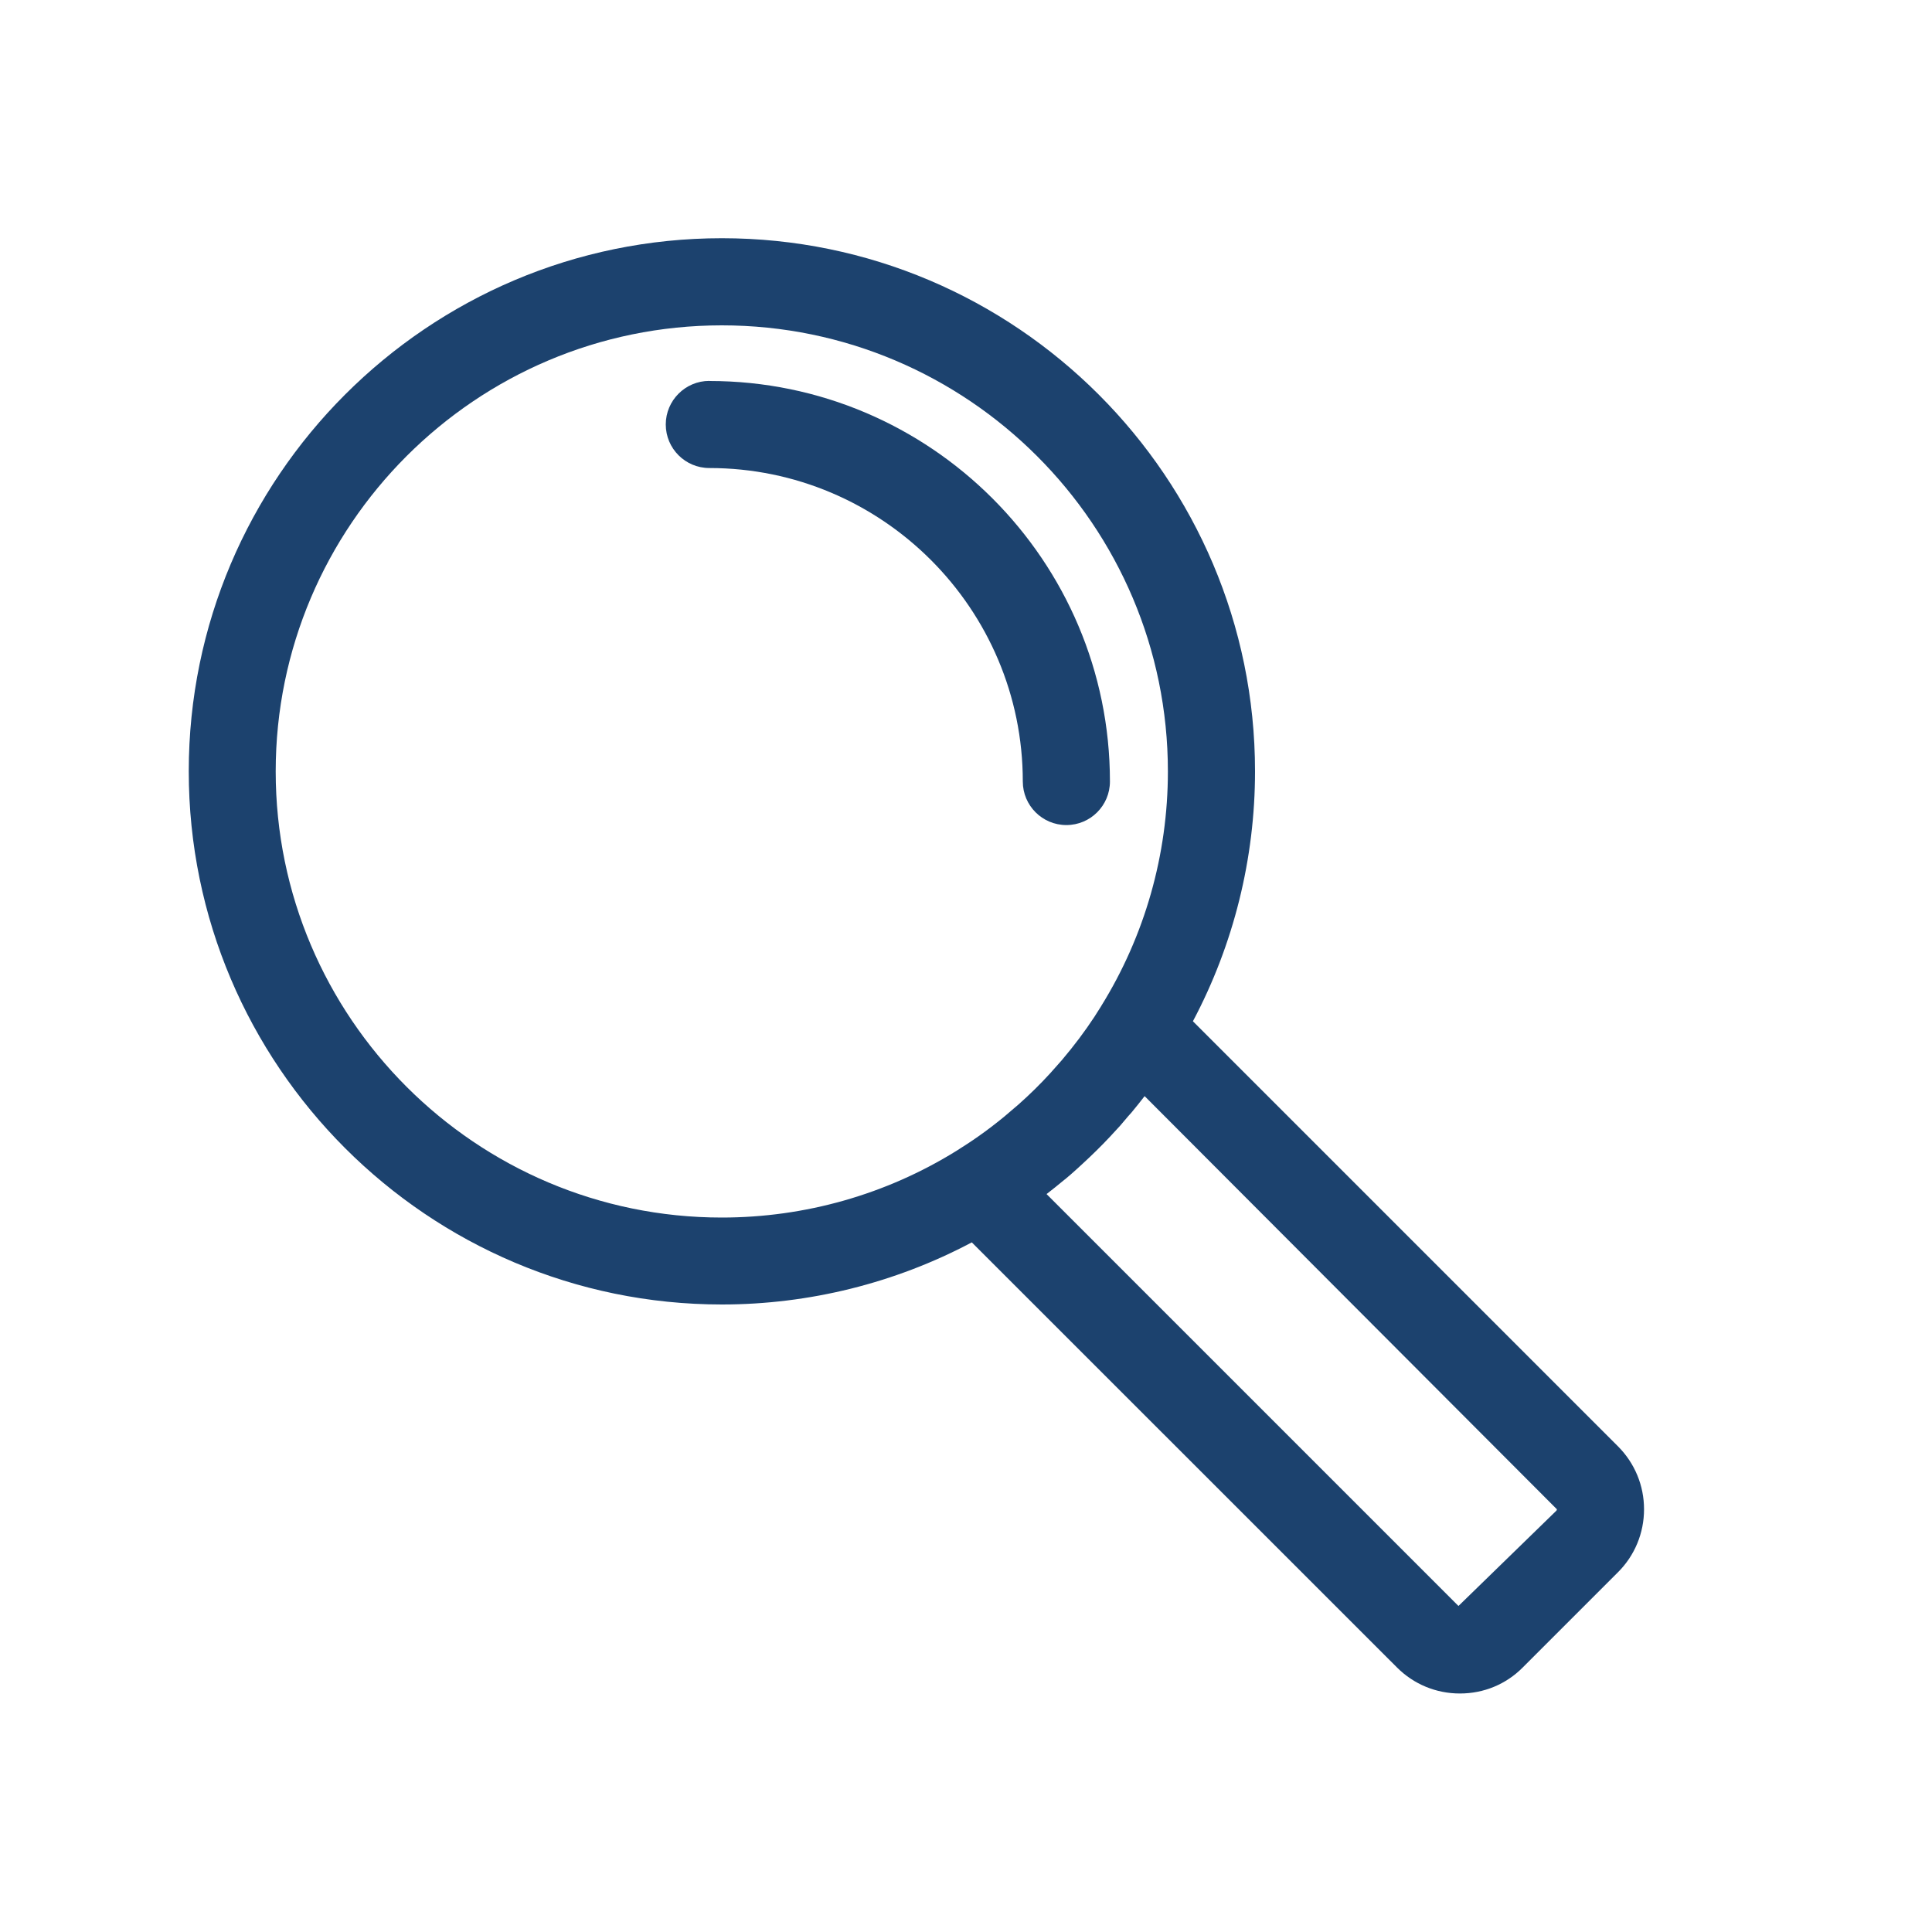 <?xml version="1.0" encoding="UTF-8"?>
<svg id="Layer_1" data-name="Layer 1" xmlns="http://www.w3.org/2000/svg" viewBox="0 0 200 200">
  <defs>
    <style>
      .cls-1 {
        fill: #1c426e;
      }
    </style>
  </defs>
  <path class="cls-1" d="M167.5,149.73l-44.01-44.01c4.21-7.93,6.43-16.84,6.43-25.87,0-30.43-24.76-55.19-55.19-55.19s-55.19,24.76-55.19,55.19,24.76,55.19,55.19,55.19c9.03,0,17.94-2.22,25.87-6.43l44.02,44.01c1.73,1.73,4.04,2.69,6.51,2.69s4.77-.95,6.5-2.69l9.87-9.87c1.73-1.73,2.69-4.05,2.69-6.51s-.96-4.77-2.69-6.51ZM113.99,104.16l-.71,1.12c-.97,1.47-2.04,2.91-3.37,4.48l-1.18,1.33h0c-1.04,1.14-2.14,2.22-3.29,3.24l-1.5,1.28c-.87.71-1.75,1.39-2.68,2.04-.36.26-.73.5-1.12.76l-1.12.72c-7.28,4.52-15.69,6.91-24.3,6.91-25.46,0-46.18-20.72-46.18-46.18s20.72-46.18,46.18-46.18,46.18,20.71,46.18,46.18c0,8.61-2.39,17.02-6.92,24.31ZM110.23,122.1c.4-.33.79-.67,1.22-1.06l.6-.55c.98-.9,1.94-1.84,2.85-2.81.35-.37.69-.74,1.05-1.14l.84-.99.34-.38c.46-.56.92-1.12,1.36-1.7l42.68,42.77c0,.07-.03.11-.05.14l-10.14,9.87-42.64-42.64c.59-.46,1.21-.95,1.88-1.51Z"/>
  <path class="cls-1" d="M73.43,39.43c-2.48,0-4.51,2.02-4.51,4.51s2.02,4.51,4.51,4.51c17.89,0,32.45,14.56,32.45,32.45,0,2.49,2.02,4.51,4.51,4.51s4.51-2.02,4.51-4.51c0-22.86-18.6-41.46-41.46-41.46Z"/>
</svg>